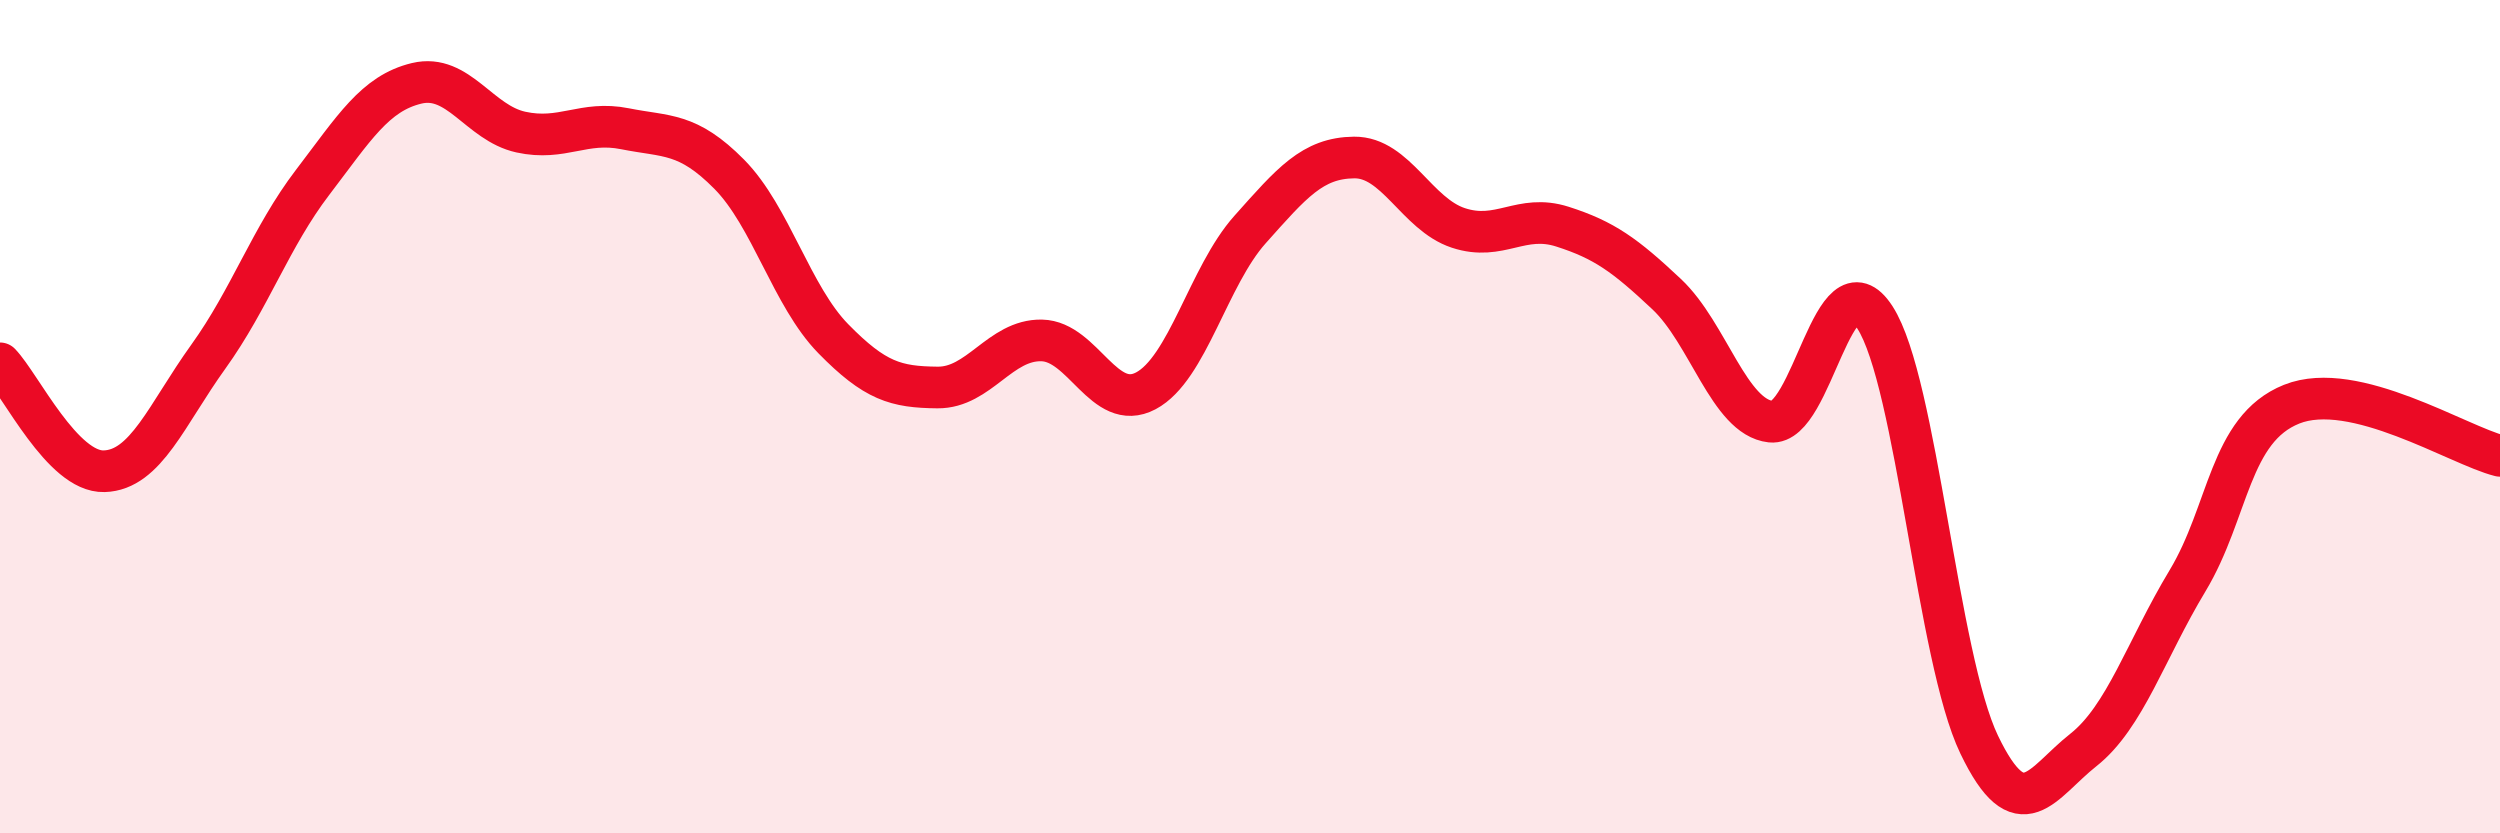 
    <svg width="60" height="20" viewBox="0 0 60 20" xmlns="http://www.w3.org/2000/svg">
      <path
        d="M 0,8.72 C 0.5,9.24 1.5,11.34 2.5,11.31 C 3.5,11.28 4,9.95 5,8.56 C 6,7.17 6.5,5.69 7.5,4.38 C 8.5,3.07 9,2.24 10,2 C 11,1.76 11.5,2.95 12.5,3.17 C 13.5,3.39 14,2.89 15,3.09 C 16,3.29 16.5,3.17 17.5,4.18 C 18.5,5.19 19,7.11 20,8.13 C 21,9.15 21.5,9.29 22.5,9.3 C 23.5,9.31 24,8.15 25,8.17 C 26,8.19 26.5,9.91 27.5,9.38 C 28.5,8.85 29,6.63 30,5.51 C 31,4.39 31.5,3.79 32.5,3.78 C 33.5,3.77 34,5.14 35,5.47 C 36,5.8 36.5,5.12 37.5,5.44 C 38.5,5.76 39,6.12 40,7.06 C 41,8 41.5,10.01 42.5,10.12 C 43.5,10.23 44,6.07 45,7.62 C 46,9.17 46.5,15.79 47.5,17.87 C 48.5,19.95 49,18.79 50,18 C 51,17.21 51.5,15.6 52.5,13.94 C 53.5,12.28 53.5,10.3 55,9.7 C 56.5,9.1 59,10.69 60,10.94L60 20L0 20Z"
        fill="#EB0A25"
        opacity="0.1"
        stroke-linecap="round"
        stroke-linejoin="round"
      />
      <path
        d="M 0,8.72 C 0.5,9.24 1.5,11.34 2.5,11.31 C 3.5,11.28 4,9.95 5,8.56 C 6,7.17 6.5,5.69 7.5,4.38 C 8.5,3.07 9,2.24 10,2 C 11,1.76 11.5,2.95 12.5,3.17 C 13.5,3.39 14,2.89 15,3.09 C 16,3.29 16.5,3.17 17.5,4.18 C 18.5,5.19 19,7.11 20,8.13 C 21,9.15 21.5,9.29 22.5,9.3 C 23.5,9.31 24,8.15 25,8.17 C 26,8.19 26.5,9.91 27.5,9.38 C 28.5,8.85 29,6.63 30,5.51 C 31,4.39 31.5,3.79 32.5,3.78 C 33.5,3.77 34,5.14 35,5.47 C 36,5.8 36.5,5.12 37.5,5.44 C 38.5,5.76 39,6.12 40,7.06 C 41,8 41.5,10.01 42.5,10.12 C 43.5,10.23 44,6.07 45,7.62 C 46,9.17 46.5,15.79 47.5,17.87 C 48.5,19.95 49,18.79 50,18 C 51,17.21 51.5,15.6 52.5,13.94 C 53.5,12.28 53.5,10.3 55,9.7 C 56.5,9.1 59,10.69 60,10.94"
        stroke="#EB0A25"
        stroke-width="1"
        fill="none"
        stroke-linecap="round"
        stroke-linejoin="round"
      />
    </svg>
  